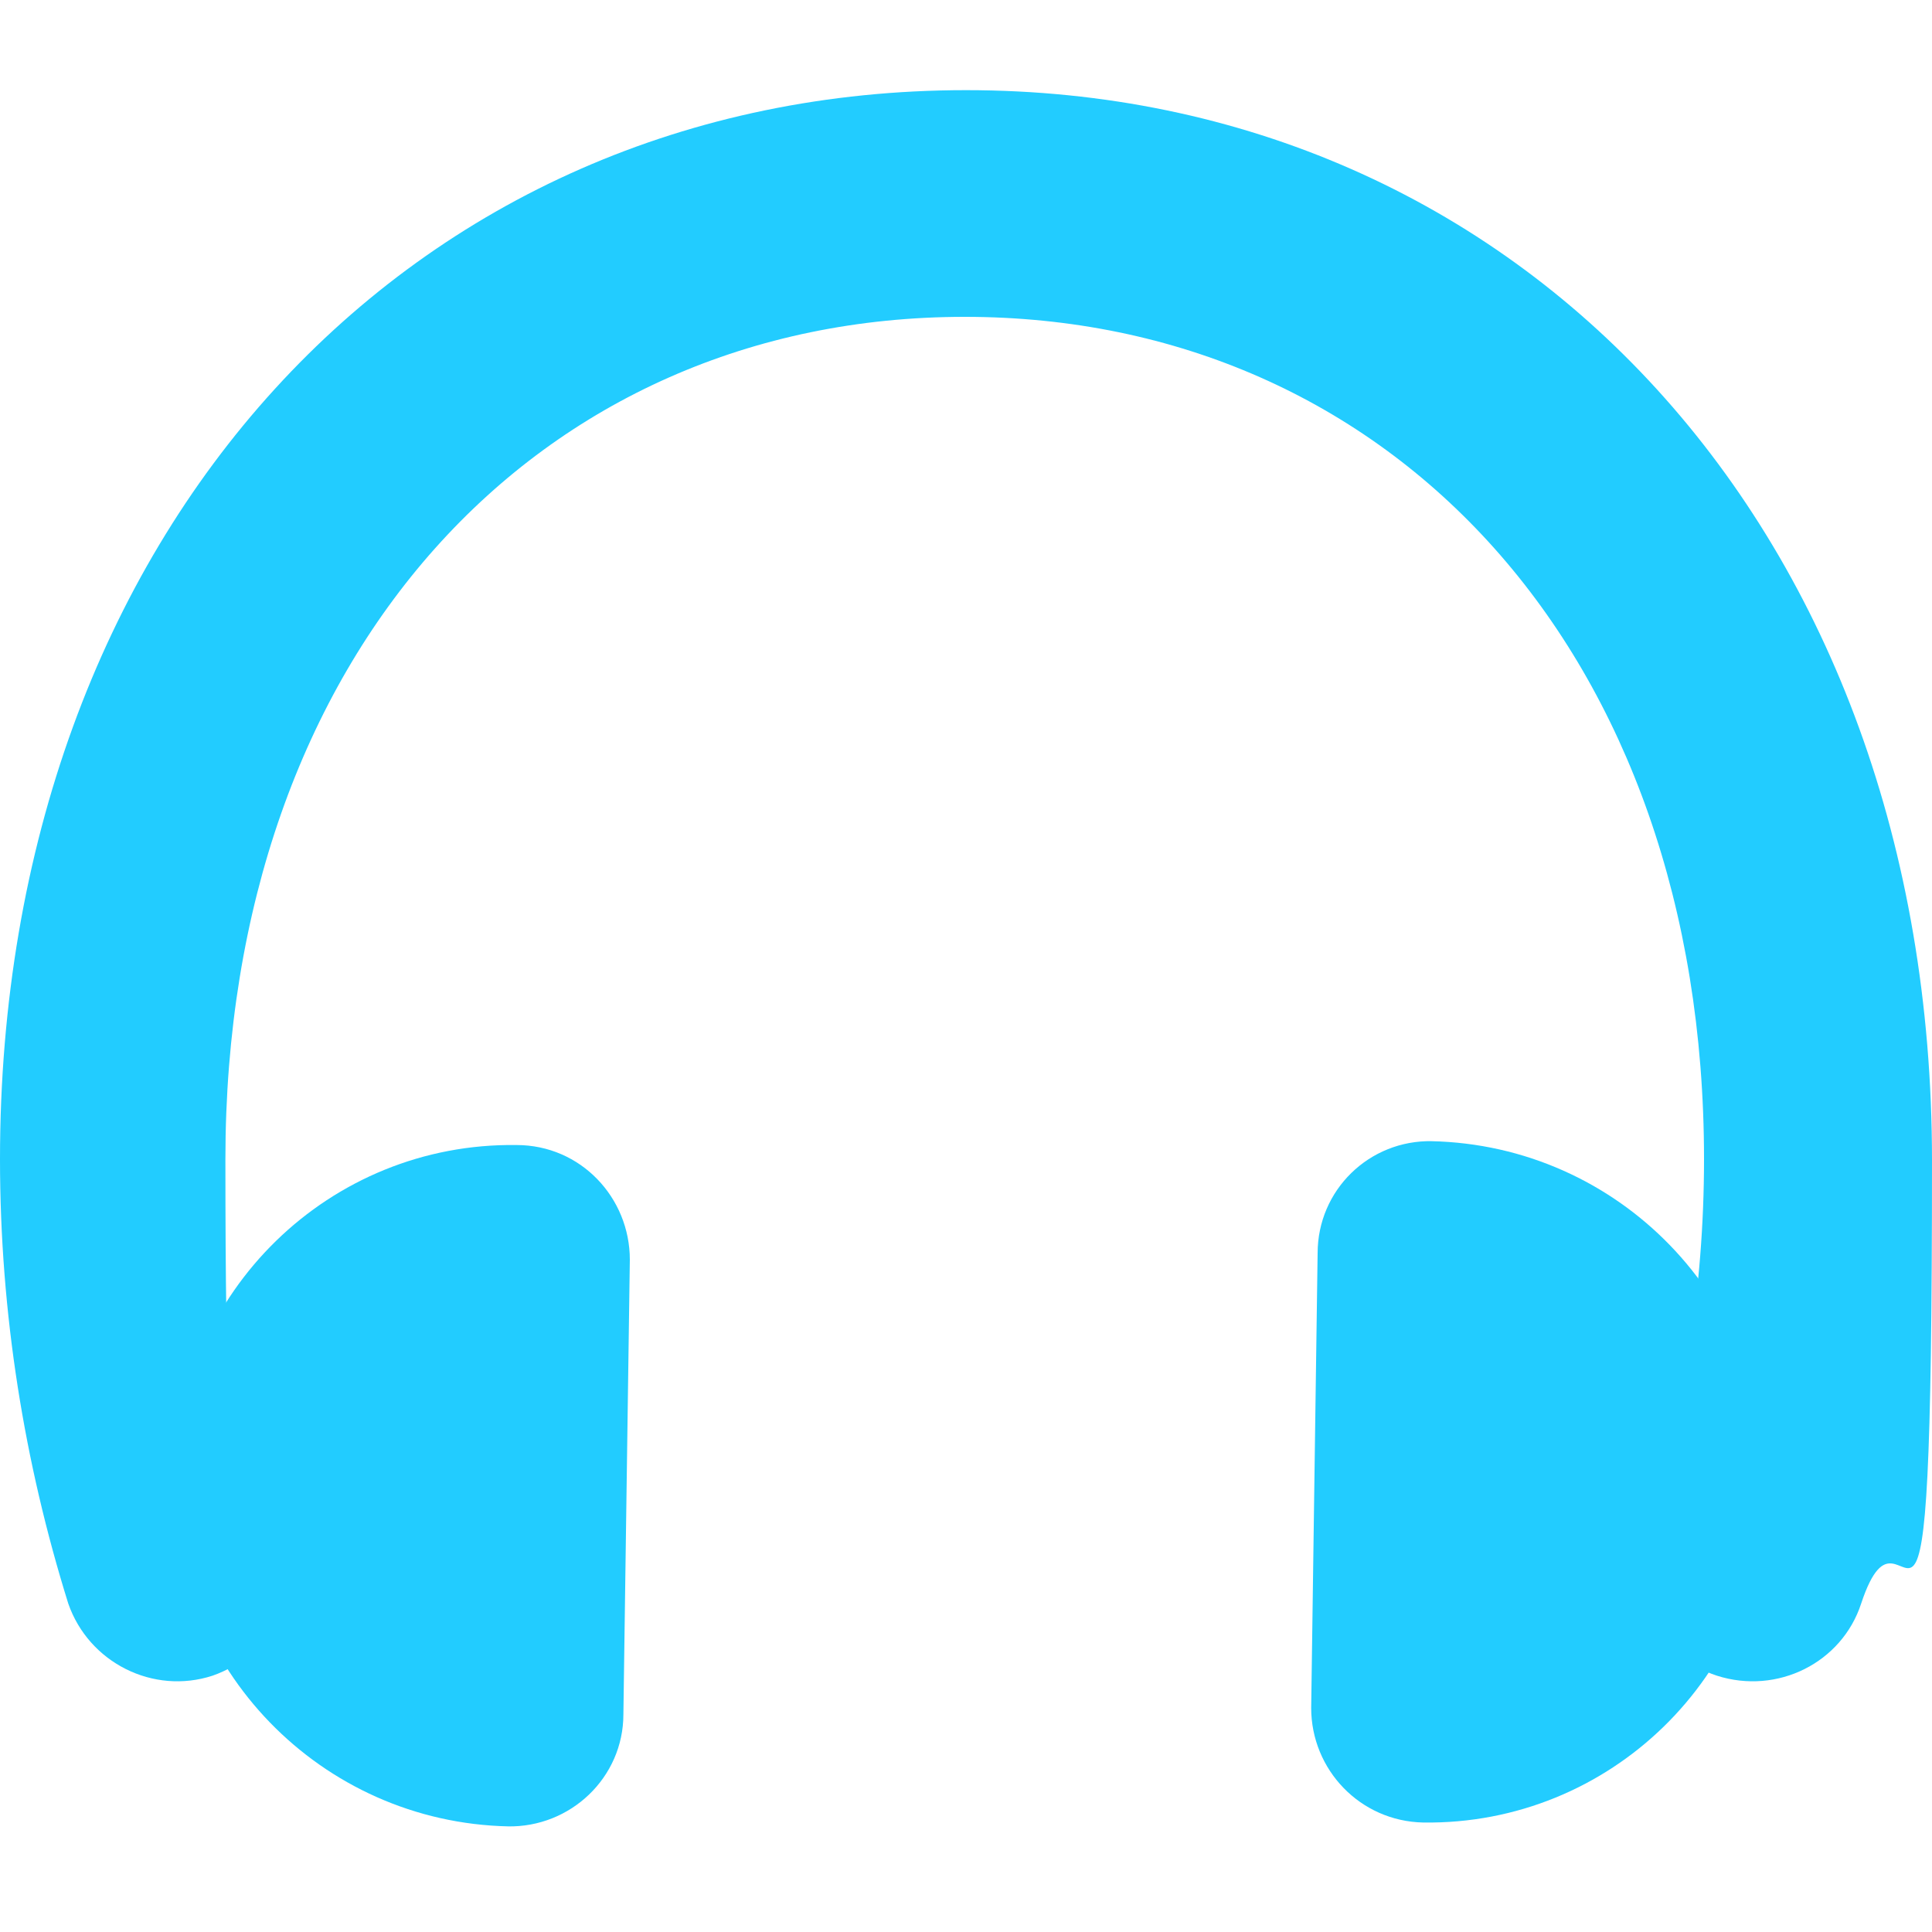 <?xml version="1.0" encoding="UTF-8"?>
<svg id="_圖層_1" data-name=" 圖層 1" xmlns="http://www.w3.org/2000/svg" version="1.1" viewBox="0 0 150 150">
  <defs>
    <style>
      .cls-1 {
        fill: #2cf;
        stroke-width: 0px;
      }
    </style>
  </defs>
  <path class="cls-1" d="M144.5,124.5c-1.5,4.6-6.5,7.1-11.2,5.6-4.6-1.5-7.1-6.5-5.6-11.2,3-9,4.6-18.8,4.6-28.9,0-39.3-24.3-65.4-57.4-65.4S17.5,50.7,17.5,90s1.6,19.8,4.6,28.9c1.5,4.6-1,9.6-5.6,11.2-4.6,1.5-9.6-1-11.2-5.6C1.9,113.6,0,102,0,90,0,41.2,31.9,7,75,7s75,34.3,75,83.1-1.9,23.5-5.5,34.4Z"/>
  <path class="cls-1" d="M39.5,141.8c-14.6-.3-26.2-12.3-26-26.8v-.2c.2-14.5,12.1-26.1,26.6-25.9h0c5,0,8.8,4.1,8.8,8.9l-.5,35.3c0,4.9-4.1,8.8-9,8.7h.1Z"/>
  <path class="cls-1" d="M111.1,88.6c14.6.3,26.2,12.3,26,26.8v.2c-.2,14.5-12.1,26.1-26.6,25.9h0c-4.9-.1-8.7-4.1-8.7-8.9l.5-35.3c0-4.9,4-8.8,8.9-8.7h-.1Z"/>
</svg>